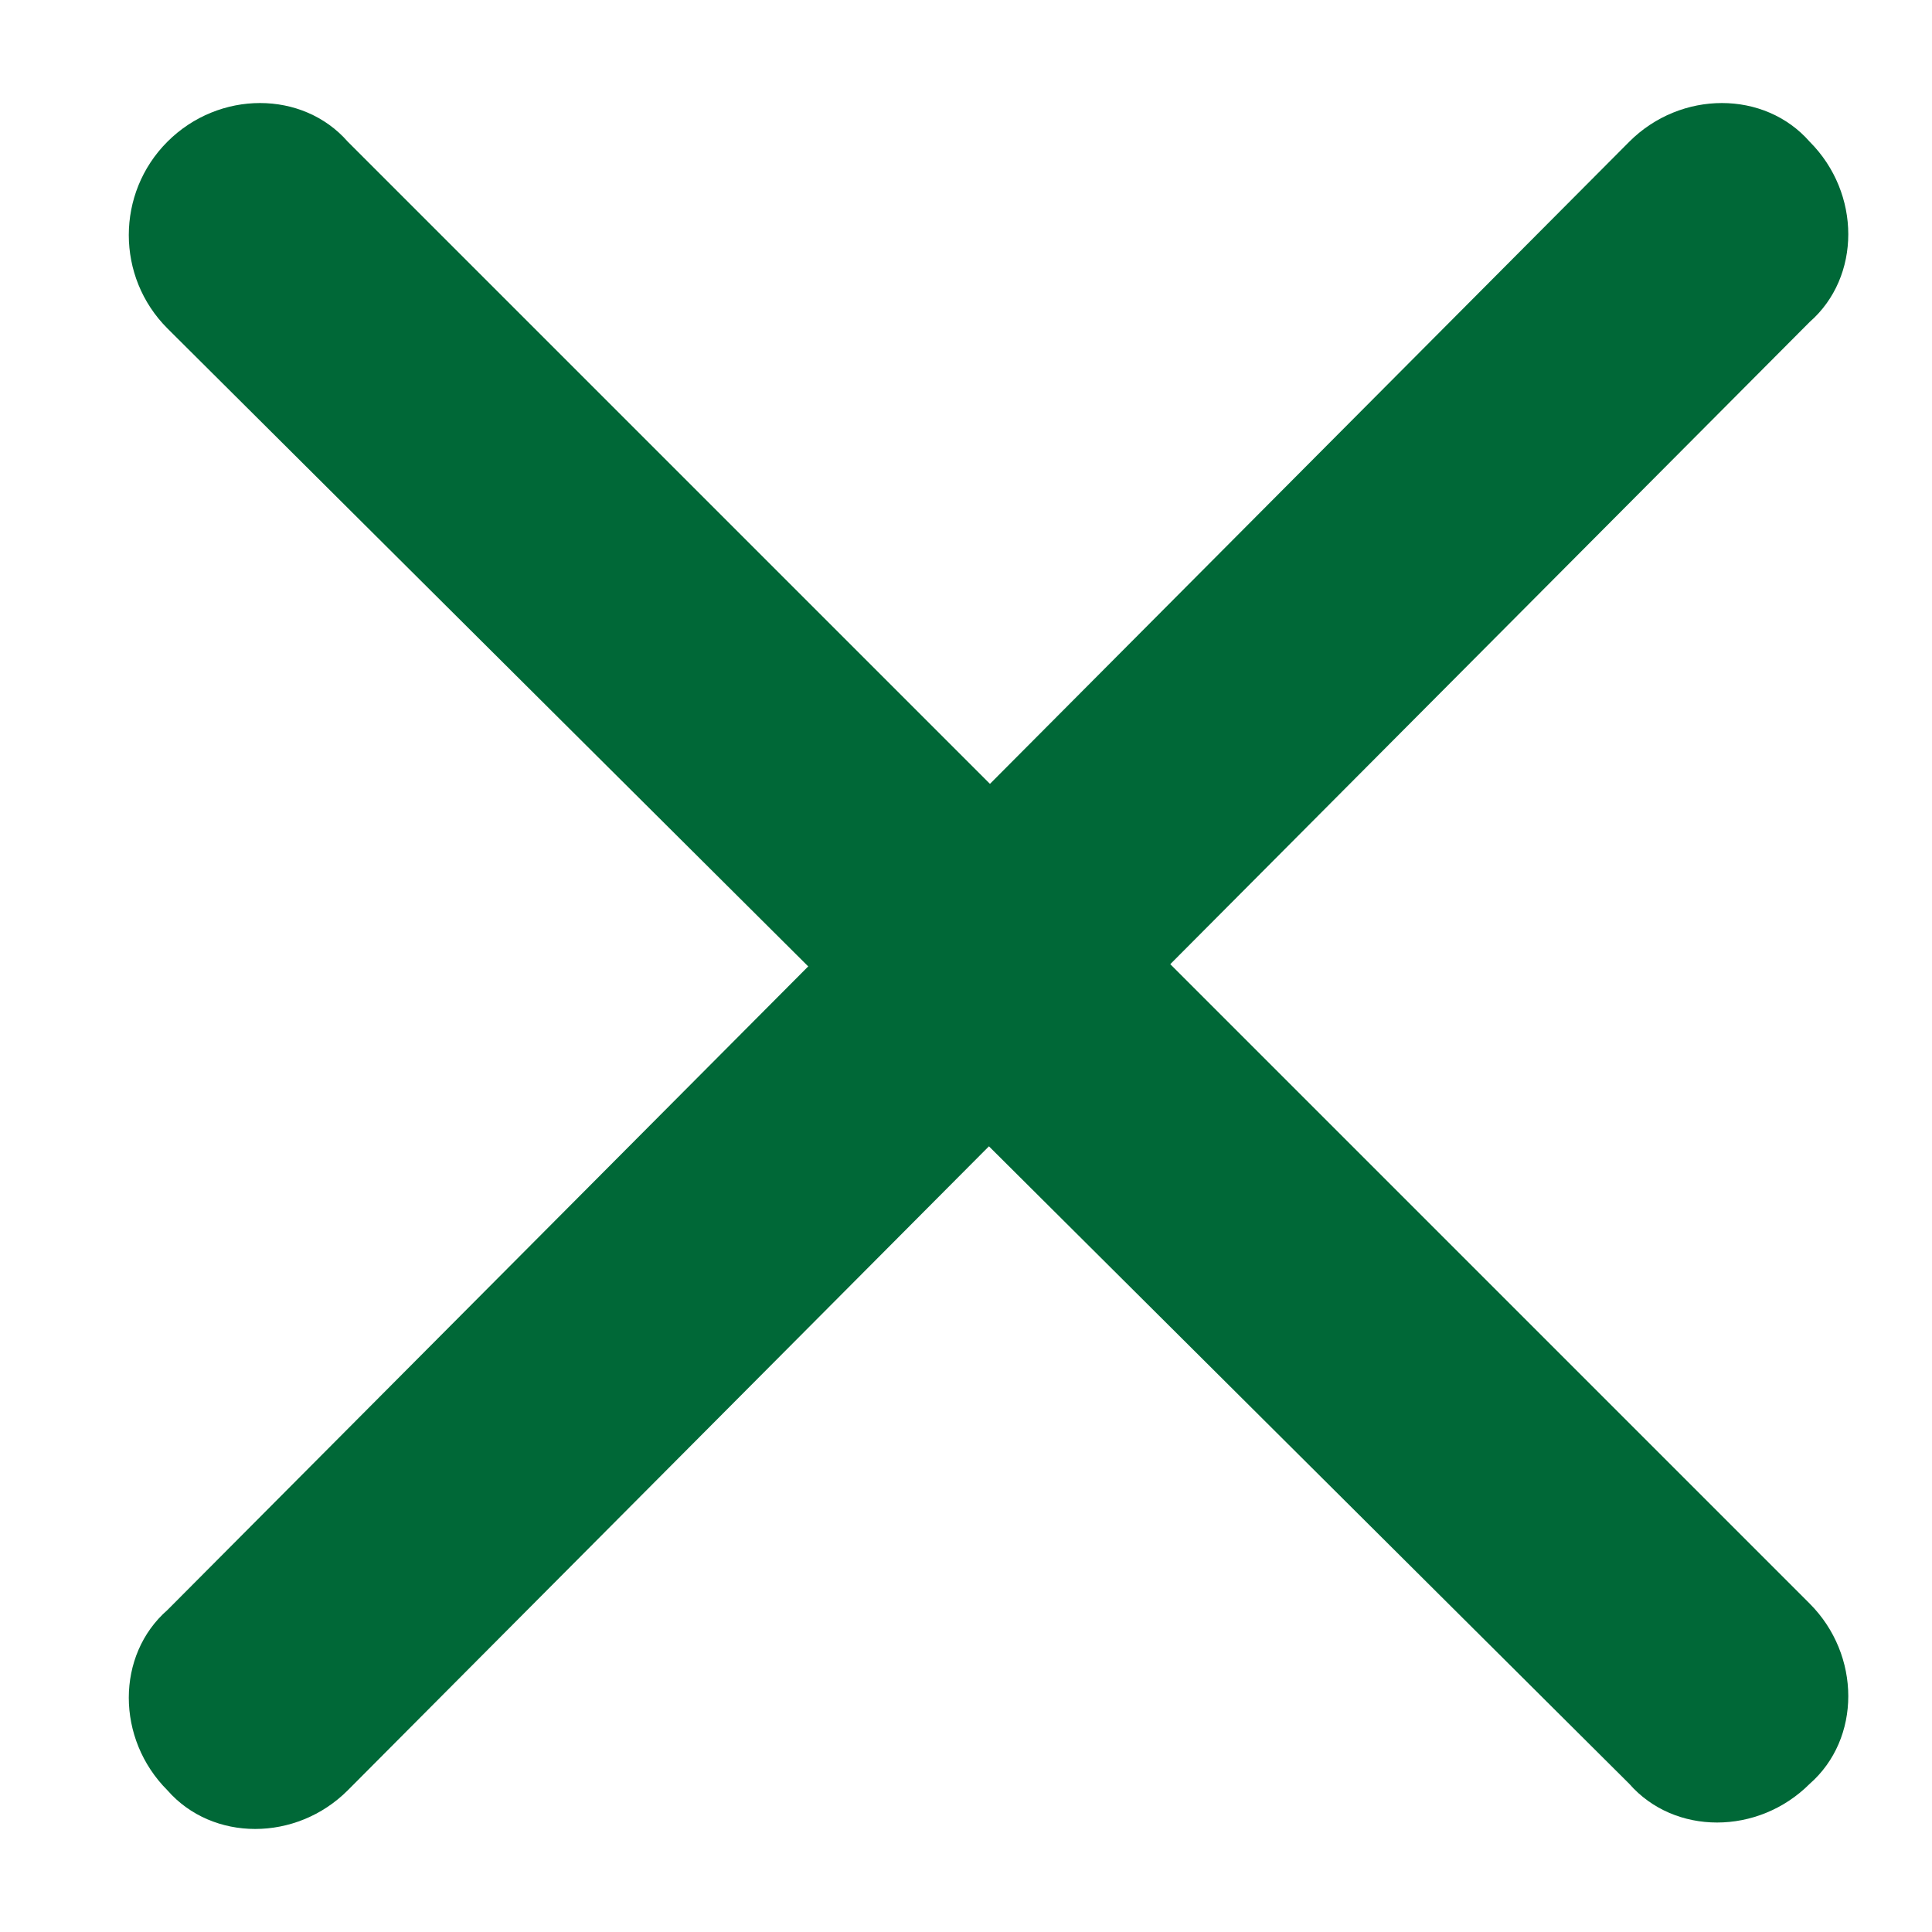 <?xml version="1.0" encoding="utf-8"?>
<!-- Generator: Adobe Illustrator 22.0.1, SVG Export Plug-In . SVG Version: 6.00 Build 0)  -->
<svg version="1.1" xmlns="http://www.w3.org/2000/svg" xmlns:xlink="http://www.w3.org/1999/xlink" x="0px" y="0px"
	 viewBox="0 0 30 30" style="enable-background:new 0 0 30 30;" xml:space="preserve">
<style type="text/css">
    .st0 { fill: #006837; }
</style>
<g id="Arrow_x5F_left">
</g>
<g id="Arrow_x5F_right">
</g>
<g id="close">
	<path class="st0" d="M28.1,2.2L28.1,2.2c0.8,0.8,0.8,2.1,0,2.8L5.4,27.8c-0.8,0.8-2.1,0.8-2.8,0l0,0c-0.8-0.8-0.8-2.1,0-2.8
		L25.3,2.2C26.1,1.4,27.4,1.4,28.1,2.2z"/>
	<path class="st0" d="M2.6,2.2L2.6,2.2c0.8-0.8,2.1-0.8,2.8,0l22.7,22.7c0.8,0.8,0.8,2.1,0,2.8l0,0c-0.8,0.8-2.1,0.8-2.8,0L2.6,5.1
		C1.8,4.3,1.8,3,2.6,2.2z"/>
</g>
</svg>
